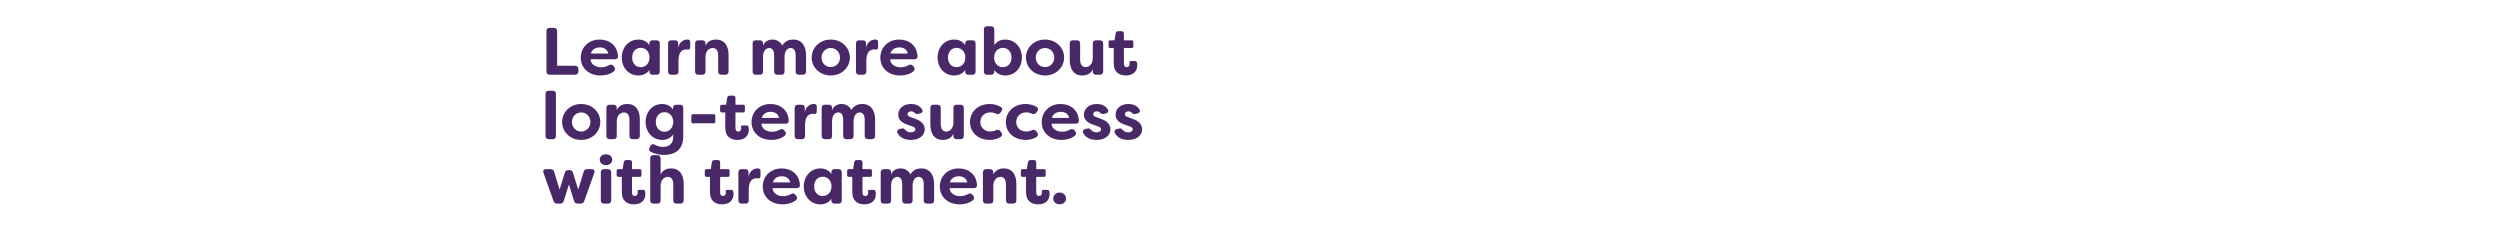 <svg width="970" height="90" viewBox="0 0 970 90" fill="none" xmlns="http://www.w3.org/2000/svg">
<path d="M213.302 29C212.496 29 212.028 28.558 212.028 27.752V12.048C212.028 11.242 212.496 10.8 213.302 10.8H214.914C215.72 10.8 216.162 11.242 216.162 12.048V25.516H223.13C223.936 25.516 224.404 25.958 224.404 26.764V27.752C224.404 28.558 223.936 29 223.13 29H213.302ZM233.025 29.286C228.241 29.286 225.329 26.192 225.329 22.37C225.329 18.6 228.163 15.35 232.661 15.35C236.457 15.35 239.577 17.638 239.759 21.902C239.785 22.656 239.265 22.994 238.485 22.994H229.177C229.125 24.58 230.711 26.114 233.285 26.114C234.247 26.114 235.235 25.88 236.249 25.308C236.951 24.918 237.523 24.97 238.017 25.568L238.303 25.932C238.823 26.556 238.771 27.258 238.069 27.778C236.535 28.896 234.741 29.286 233.025 29.286ZM229.281 20.758H235.989C235.625 18.964 234.091 18.392 232.713 18.392C231.309 18.392 229.723 19.016 229.281 20.758ZM247.671 29.286C243.927 29.286 241.249 26.27 241.249 22.318C241.249 18.392 243.927 15.35 247.671 15.35C249.439 15.35 250.999 16.026 251.961 17.534V16.884C251.961 16.078 252.403 15.636 253.209 15.636H254.743C255.549 15.636 255.991 16.078 255.991 16.884V27.752C255.991 28.558 255.549 29 254.743 29H253.209C252.403 29 251.961 28.558 251.961 27.752V27.128C250.999 28.61 249.439 29.286 247.671 29.286ZM248.607 26.062C250.661 26.062 252.013 24.45 252.013 22.318C252.013 20.186 250.661 18.574 248.607 18.574C246.501 18.574 245.279 20.264 245.279 22.318C245.279 24.398 246.501 26.062 248.607 26.062ZM260.467 29C259.661 29 259.219 28.558 259.219 27.752V16.884C259.219 16.078 259.661 15.636 260.467 15.636H261.897C262.703 15.636 263.145 16.078 263.145 16.884V18.548C263.587 16.104 265.459 15.35 266.603 15.35L267.045 15.376C267.669 15.428 267.799 15.922 267.799 16.442V18.262C267.799 18.99 267.435 19.302 266.889 19.224C266.655 19.198 266.447 19.172 266.239 19.172C264.679 19.172 263.249 20.186 263.249 23.54V27.752C263.249 28.558 262.807 29 262.001 29H260.467ZM270.954 29C270.148 29 269.706 28.558 269.706 27.752V16.884C269.706 16.078 270.148 15.636 270.954 15.636H272.488C273.294 15.636 273.736 16.078 273.736 16.884V17.768C274.386 16.234 275.816 15.35 277.792 15.35C281.38 15.35 282.68 18.158 282.68 21.304V27.752C282.68 28.558 282.212 29 281.406 29H279.898C279.092 29 278.65 28.558 278.65 27.752V21.59C278.65 19.718 277.922 18.626 276.544 18.626C275.166 18.626 273.736 19.692 273.736 22.188V27.752C273.736 28.558 273.294 29 272.488 29H270.954ZM293.272 29C292.466 29 292.024 28.558 292.024 27.752V16.884C292.024 16.078 292.466 15.636 293.272 15.636H294.806C295.612 15.636 296.054 16.078 296.054 16.884V17.768C296.574 16.234 298.004 15.35 299.668 15.35C301.202 15.35 302.684 16 303.542 17.664C304.79 15.688 306.324 15.35 307.832 15.35C311.29 15.35 312.746 18.184 312.746 21.33V27.752C312.746 28.558 312.278 29 311.472 29H309.964C309.158 29 308.716 28.558 308.716 27.752V21.512C308.716 19.64 307.988 18.626 306.792 18.626C305.674 18.626 304.452 19.536 304.4 21.98V27.752C304.4 28.558 303.958 29 303.152 29H301.618C300.812 29 300.37 28.558 300.37 27.752V21.512C300.37 19.64 299.668 18.626 298.472 18.626C297.276 18.626 296.054 19.614 296.054 22.11V27.752C296.054 28.558 295.612 29 294.806 29H293.272ZM322.342 29.286C318.104 29.286 314.932 26.192 314.932 22.318C314.932 18.47 318.104 15.35 322.342 15.35C326.58 15.35 329.752 18.47 329.752 22.318C329.752 26.166 326.58 29.286 322.342 29.286ZM322.342 26.036C324.344 26.036 325.93 24.424 325.93 22.344C325.93 20.238 324.344 18.626 322.342 18.626C320.314 18.626 318.754 20.238 318.754 22.344C318.754 24.424 320.314 26.036 322.342 26.036ZM333.364 29C332.558 29 332.116 28.558 332.116 27.752V16.884C332.116 16.078 332.558 15.636 333.364 15.636H334.794C335.6 15.636 336.042 16.078 336.042 16.884V18.548C336.484 16.104 338.356 15.35 339.5 15.35L339.942 15.376C340.566 15.428 340.696 15.922 340.696 16.442V18.262C340.696 18.99 340.332 19.302 339.786 19.224C339.552 19.198 339.344 19.172 339.136 19.172C337.576 19.172 336.146 20.186 336.146 23.54V27.752C336.146 28.558 335.704 29 334.898 29H333.364ZM349.263 29.286C344.479 29.286 341.567 26.192 341.567 22.37C341.567 18.6 344.401 15.35 348.899 15.35C352.695 15.35 355.815 17.638 355.997 21.902C356.023 22.656 355.503 22.994 354.723 22.994H345.415C345.363 24.58 346.949 26.114 349.523 26.114C350.485 26.114 351.473 25.88 352.487 25.308C353.189 24.918 353.761 24.97 354.255 25.568L354.541 25.932C355.061 26.556 355.009 27.258 354.307 27.778C352.773 28.896 350.979 29.286 349.263 29.286ZM345.519 20.758H352.227C351.863 18.964 350.329 18.392 348.951 18.392C347.547 18.392 345.961 19.016 345.519 20.758ZM370.207 29.286C366.463 29.286 363.785 26.27 363.785 22.318C363.785 18.392 366.463 15.35 370.207 15.35C371.975 15.35 373.535 16.026 374.497 17.534V16.884C374.497 16.078 374.939 15.636 375.745 15.636H377.279C378.085 15.636 378.527 16.078 378.527 16.884V27.752C378.527 28.558 378.085 29 377.279 29H375.745C374.939 29 374.497 28.558 374.497 27.752V27.128C373.535 28.61 371.975 29.286 370.207 29.286ZM371.143 26.062C373.197 26.062 374.549 24.45 374.549 22.318C374.549 20.186 373.197 18.574 371.143 18.574C369.037 18.574 367.815 20.264 367.815 22.318C367.815 24.398 369.037 26.062 371.143 26.062ZM390.049 29.286C388.307 29.286 386.747 28.61 385.785 27.128V27.752C385.785 28.558 385.317 29 384.511 29H383.003C382.197 29 381.755 28.558 381.755 27.752V11.45C381.755 10.644 382.197 10.202 383.003 10.202H384.511C385.317 10.202 385.785 10.644 385.785 11.45V17.534C386.747 16.026 388.307 15.35 390.049 15.35C393.819 15.35 396.497 18.392 396.497 22.318C396.497 26.27 393.819 29.286 390.049 29.286ZM389.139 26.062C391.219 26.062 392.467 24.398 392.467 22.318C392.467 20.264 391.219 18.574 389.139 18.574C387.059 18.574 385.733 20.186 385.707 22.318C385.733 24.45 387.059 26.062 389.139 26.062ZM405.471 29.286C401.233 29.286 398.061 26.192 398.061 22.318C398.061 18.47 401.233 15.35 405.471 15.35C409.709 15.35 412.881 18.47 412.881 22.318C412.881 26.166 409.709 29.286 405.471 29.286ZM405.471 26.036C407.473 26.036 409.059 24.424 409.059 22.344C409.059 20.238 407.473 18.626 405.471 18.626C403.443 18.626 401.883 20.238 401.883 22.344C401.883 24.424 403.443 26.036 405.471 26.036ZM419.925 29.286C416.363 29.286 415.063 26.478 415.063 23.332V16.884C415.063 16.078 415.505 15.636 416.311 15.636H417.845C418.651 15.636 419.093 16.078 419.093 16.884V23.046C419.093 24.918 419.821 26.036 421.199 26.036C422.551 26.036 424.007 24.944 424.007 22.448V16.884C424.007 16.078 424.449 15.636 425.255 15.636H426.763C427.569 15.636 428.037 16.078 428.037 16.884V27.752C428.037 28.558 427.569 29 426.763 29H425.255C424.449 29 424.007 28.558 424.007 27.752V26.894C423.331 28.402 421.927 29.286 419.925 29.286ZM436.804 29.286C434.542 29.286 432.124 28.246 432.124 24.554V18.626H430.798C430.382 18.626 430.122 18.392 430.122 17.976V16.286C430.122 15.87 430.382 15.636 430.798 15.636H432.436L432.878 12.932C432.982 12.386 433.346 12.1 433.892 12.1H435.166C435.764 12.1 436.076 12.438 436.076 13.01V15.636H439.092C439.508 15.636 439.742 15.87 439.742 16.286V17.976C439.742 18.392 439.508 18.626 439.092 18.626H436.076V24.684C436.076 25.672 436.57 26.062 437.168 26.062C437.844 26.062 438.286 25.542 438.286 24.84C438.286 24.71 438.286 24.554 438.26 24.372C438.208 23.904 438.364 23.67 438.806 23.67H440.392C440.73 23.67 441.016 23.8 441.12 24.19C441.224 24.58 441.276 24.996 441.276 25.204C441.276 28.09 439.222 29.286 436.804 29.286ZM212.912 54C212.106 54 211.664 53.558 211.664 52.752V36.45C211.664 35.644 212.106 35.202 212.912 35.202H214.42C215.226 35.202 215.694 35.644 215.694 36.45V52.752C215.694 53.558 215.226 54 214.42 54H212.912ZM225.502 54.286C221.264 54.286 218.092 51.192 218.092 47.318C218.092 43.47 221.264 40.35 225.502 40.35C229.74 40.35 232.912 43.47 232.912 47.318C232.912 51.166 229.74 54.286 225.502 54.286ZM225.502 51.036C227.504 51.036 229.09 49.424 229.09 47.344C229.09 45.238 227.504 43.626 225.502 43.626C223.474 43.626 221.914 45.238 221.914 47.344C221.914 49.424 223.474 51.036 225.502 51.036ZM236.524 54C235.718 54 235.276 53.558 235.276 52.752V41.884C235.276 41.078 235.718 40.636 236.524 40.636H238.058C238.864 40.636 239.306 41.078 239.306 41.884V42.768C239.956 41.234 241.386 40.35 243.362 40.35C246.95 40.35 248.25 43.158 248.25 46.304V52.752C248.25 53.558 247.782 54 246.976 54H245.468C244.662 54 244.22 53.558 244.22 52.752V46.59C244.22 44.718 243.492 43.626 242.114 43.626C240.736 43.626 239.306 44.692 239.306 47.188V52.752C239.306 53.558 238.864 54 238.058 54H236.524ZM257.694 60.11C255.614 60.11 253.898 59.642 252.494 58.914C251.792 58.55 251.662 57.9 252.052 57.198L252.364 56.626C252.754 55.898 253.326 55.768 254.054 56.158C255.068 56.678 256.16 56.99 257.33 56.99C259.592 56.99 261.204 55.768 261.204 53.116V52.128C260.242 53.61 258.63 54.286 256.888 54.286C253.118 54.286 250.492 51.14 250.492 47.318C250.492 43.496 253.118 40.35 256.888 40.35C258.63 40.35 260.19 41.026 261.152 42.534V41.78C261.152 41.026 261.62 40.636 262.426 40.636H263.856C264.662 40.636 265.104 41.078 265.104 41.884V53.012C265.104 58.134 261.724 60.11 257.694 60.11ZM257.798 51.114C259.852 51.114 261.204 49.45 261.23 47.318C261.204 45.186 259.852 43.522 257.798 43.522C255.718 43.522 254.444 45.264 254.444 47.318C254.444 49.398 255.718 51.114 257.798 51.114ZM268.907 47.838C268.491 47.838 268.231 47.604 268.231 47.188V44.952C268.231 44.536 268.491 44.302 268.907 44.302H276.889C277.305 44.302 277.539 44.536 277.539 44.952V47.188C277.539 47.604 277.305 47.838 276.889 47.838H268.907ZM286.086 54.286C283.824 54.286 281.406 53.246 281.406 49.554V43.626H280.08C279.664 43.626 279.404 43.392 279.404 42.976V41.286C279.404 40.87 279.664 40.636 280.08 40.636H281.718L282.16 37.932C282.264 37.386 282.628 37.1 283.174 37.1H284.448C285.046 37.1 285.358 37.438 285.358 38.01V40.636H288.374C288.79 40.636 289.024 40.87 289.024 41.286V42.976C289.024 43.392 288.79 43.626 288.374 43.626H285.358V49.684C285.358 50.672 285.852 51.062 286.45 51.062C287.126 51.062 287.568 50.542 287.568 49.84C287.568 49.71 287.568 49.554 287.542 49.372C287.49 48.904 287.646 48.67 288.088 48.67H289.674C290.012 48.67 290.298 48.8 290.402 49.19C290.506 49.58 290.558 49.996 290.558 50.204C290.558 53.09 288.504 54.286 286.086 54.286ZM299.294 54.286C294.51 54.286 291.598 51.192 291.598 47.37C291.598 43.6 294.432 40.35 298.93 40.35C302.726 40.35 305.846 42.638 306.028 46.902C306.054 47.656 305.534 47.994 304.754 47.994H295.446C295.394 49.58 296.98 51.114 299.554 51.114C300.516 51.114 301.504 50.88 302.518 50.308C303.22 49.918 303.792 49.97 304.286 50.568L304.572 50.932C305.092 51.556 305.04 52.258 304.338 52.778C302.804 53.896 301.01 54.286 299.294 54.286ZM295.55 45.758H302.258C301.894 43.964 300.36 43.392 298.982 43.392C297.578 43.392 295.992 44.016 295.55 45.758ZM309.573 54C308.767 54 308.325 53.558 308.325 52.752V41.884C308.325 41.078 308.767 40.636 309.573 40.636H311.003C311.809 40.636 312.251 41.078 312.251 41.884V43.548C312.693 41.104 314.565 40.35 315.709 40.35L316.151 40.376C316.775 40.428 316.905 40.922 316.905 41.442V43.262C316.905 43.99 316.541 44.302 315.995 44.224C315.761 44.198 315.553 44.172 315.345 44.172C313.785 44.172 312.355 45.186 312.355 48.54V52.752C312.355 53.558 311.913 54 311.107 54H309.573ZM320.059 54C319.253 54 318.811 53.558 318.811 52.752V41.884C318.811 41.078 319.253 40.636 320.059 40.636H321.593C322.399 40.636 322.841 41.078 322.841 41.884V42.768C323.361 41.234 324.791 40.35 326.455 40.35C327.989 40.35 329.471 41 330.329 42.664C331.577 40.688 333.111 40.35 334.619 40.35C338.077 40.35 339.533 43.184 339.533 46.33V52.752C339.533 53.558 339.065 54 338.259 54H336.751C335.945 54 335.503 53.558 335.503 52.752V46.512C335.503 44.64 334.775 43.626 333.579 43.626C332.461 43.626 331.239 44.536 331.187 46.98V52.752C331.187 53.558 330.745 54 329.939 54H328.405C327.599 54 327.157 53.558 327.157 52.752V46.512C327.157 44.64 326.455 43.626 325.259 43.626C324.063 43.626 322.841 44.614 322.841 47.11V52.752C322.841 53.558 322.399 54 321.593 54H320.059ZM353.424 54.286C351.058 54.286 349.134 53.402 348.25 51.608C347.86 50.828 348.276 50.256 349.082 50.048L349.888 49.866C350.59 49.684 350.902 50.022 351.448 50.568C351.916 51.088 352.618 51.348 353.45 51.348C354.464 51.348 355.166 50.88 355.166 50.178C355.166 49.606 354.776 49.32 353.918 49.008L352.28 48.436C350.902 47.994 348.51 46.98 348.51 44.562C348.51 42.066 350.59 40.35 353.476 40.35C355.192 40.35 356.752 40.896 357.74 42.378C358.26 43.132 357.87 43.808 357.012 44.016L356.284 44.198C355.608 44.38 355.244 44.146 354.776 43.704C354.412 43.34 353.944 43.21 353.476 43.21C352.644 43.21 352.124 43.73 352.124 44.354C352.124 44.926 352.644 45.212 353.346 45.446L355.01 46.07C357.766 46.98 358.754 48.462 358.806 50.1C358.806 52.908 356.31 54.286 353.424 54.286ZM365.843 54.286C362.281 54.286 360.981 51.478 360.981 48.332V41.884C360.981 41.078 361.423 40.636 362.229 40.636H363.763C364.569 40.636 365.011 41.078 365.011 41.884V48.046C365.011 49.918 365.739 51.036 367.117 51.036C368.469 51.036 369.925 49.944 369.925 47.448V41.884C369.925 41.078 370.367 40.636 371.173 40.636H372.681C373.487 40.636 373.955 41.078 373.955 41.884V52.752C373.955 53.558 373.487 54 372.681 54H371.173C370.367 54 369.925 53.558 369.925 52.752V51.894C369.249 53.402 367.845 54.286 365.843 54.286ZM384.048 54.286C379.394 54.286 376.352 51.218 376.352 47.396C376.352 43.496 379.342 40.35 384.048 40.35C385.322 40.35 386.856 40.636 388.286 41.468C388.988 41.91 389.014 42.586 388.52 43.236L388.104 43.756C387.61 44.38 387.09 44.406 386.336 44.068C385.478 43.652 384.646 43.6 384.282 43.6C382.02 43.6 380.382 45.134 380.382 47.318C380.382 49.502 382.02 51.036 384.282 51.036C384.646 51.036 385.478 50.984 386.336 50.568C387.09 50.23 387.636 50.256 388.104 50.88L388.52 51.4C389.014 52.05 388.91 52.804 388.052 53.272C386.726 54.026 385.27 54.286 384.048 54.286ZM397.962 54.286C393.308 54.286 390.266 51.218 390.266 47.396C390.266 43.496 393.256 40.35 397.962 40.35C399.236 40.35 400.77 40.636 402.2 41.468C402.902 41.91 402.928 42.586 402.434 43.236L402.018 43.756C401.524 44.38 401.004 44.406 400.25 44.068C399.392 43.652 398.56 43.6 398.196 43.6C395.934 43.6 394.296 45.134 394.296 47.318C394.296 49.502 395.934 51.036 398.196 51.036C398.56 51.036 399.392 50.984 400.25 50.568C401.004 50.23 401.55 50.256 402.018 50.88L402.434 51.4C402.928 52.05 402.824 52.804 401.966 53.272C400.64 54.026 399.184 54.286 397.962 54.286ZM411.876 54.286C407.092 54.286 404.18 51.192 404.18 47.37C404.18 43.6 407.014 40.35 411.512 40.35C415.308 40.35 418.428 42.638 418.61 46.902C418.636 47.656 418.116 47.994 417.336 47.994H408.028C407.976 49.58 409.562 51.114 412.136 51.114C413.098 51.114 414.086 50.88 415.1 50.308C415.802 49.918 416.374 49.97 416.868 50.568L417.154 50.932C417.674 51.556 417.622 52.258 416.92 52.778C415.386 53.896 413.592 54.286 411.876 54.286ZM408.132 45.758H414.84C414.476 43.964 412.942 43.392 411.564 43.392C410.16 43.392 408.574 44.016 408.132 45.758ZM425.457 54.286C423.091 54.286 421.167 53.402 420.283 51.608C419.893 50.828 420.309 50.256 421.115 50.048L421.921 49.866C422.623 49.684 422.935 50.022 423.481 50.568C423.949 51.088 424.651 51.348 425.483 51.348C426.497 51.348 427.199 50.88 427.199 50.178C427.199 49.606 426.809 49.32 425.951 49.008L424.313 48.436C422.935 47.994 420.543 46.98 420.543 44.562C420.543 42.066 422.623 40.35 425.509 40.35C427.225 40.35 428.785 40.896 429.773 42.378C430.293 43.132 429.903 43.808 429.045 44.016L428.317 44.198C427.641 44.38 427.277 44.146 426.809 43.704C426.445 43.34 425.977 43.21 425.509 43.21C424.677 43.21 424.157 43.73 424.157 44.354C424.157 44.926 424.677 45.212 425.379 45.446L427.043 46.07C429.799 46.98 430.787 48.462 430.839 50.1C430.839 52.908 428.343 54.286 425.457 54.286ZM437.746 54.286C435.38 54.286 433.456 53.402 432.572 51.608C432.182 50.828 432.598 50.256 433.404 50.048L434.21 49.866C434.912 49.684 435.224 50.022 435.77 50.568C436.238 51.088 436.94 51.348 437.772 51.348C438.786 51.348 439.488 50.88 439.488 50.178C439.488 49.606 439.098 49.32 438.24 49.008L436.602 48.436C435.224 47.994 432.832 46.98 432.832 44.562C432.832 42.066 434.912 40.35 437.798 40.35C439.514 40.35 441.074 40.896 442.062 42.378C442.582 43.132 442.192 43.808 441.334 44.016L440.606 44.198C439.93 44.38 439.566 44.146 439.098 43.704C438.734 43.34 438.266 43.21 437.798 43.21C436.966 43.21 436.446 43.73 436.446 44.354C436.446 44.926 436.966 45.212 437.668 45.446L439.332 46.07C442.088 46.98 443.076 48.462 443.128 50.1C443.128 52.908 440.632 54.286 437.746 54.286ZM216.188 79C215.46 79 214.992 78.688 214.758 77.986L210.884 67.092C210.546 66.208 210.962 65.636 211.898 65.636H213.614C214.368 65.636 214.81 65.948 215.018 66.702L217.124 73.566L219.126 67.066C219.334 66.338 219.802 66 220.53 66H220.92C221.648 66 222.116 66.338 222.324 67.066L224.352 73.566L226.432 66.702C226.64 65.948 227.108 65.636 227.836 65.636H229.552C230.488 65.636 230.904 66.208 230.592 67.092L226.692 77.986C226.458 78.688 225.99 79 225.262 79H224.144C223.416 79 222.948 78.662 222.714 77.96L220.738 71.538L218.736 77.96C218.528 78.662 218.034 79 217.306 79H216.188ZM235.121 64.05C233.639 64.05 232.703 63.14 232.703 61.97C232.703 60.774 233.561 59.864 235.121 59.864C236.655 59.864 237.539 60.774 237.539 61.97C237.539 63.14 236.603 64.05 235.121 64.05ZM234.367 79C233.561 79 233.119 78.558 233.119 77.752V66.884C233.119 66.078 233.561 65.636 234.367 65.636H235.875C236.681 65.636 237.149 66.078 237.149 66.884V77.752C237.149 78.558 236.681 79 235.875 79H234.367ZM245.943 79.286C243.681 79.286 241.263 78.246 241.263 74.554V68.626H239.937C239.521 68.626 239.261 68.392 239.261 67.976V66.286C239.261 65.87 239.521 65.636 239.937 65.636H241.575L242.017 62.932C242.121 62.386 242.485 62.1 243.031 62.1H244.305C244.903 62.1 245.215 62.438 245.215 63.01V65.636H248.231C248.647 65.636 248.881 65.87 248.881 66.286V67.976C248.881 68.392 248.647 68.626 248.231 68.626H245.215V74.684C245.215 75.672 245.709 76.062 246.307 76.062C246.983 76.062 247.425 75.542 247.425 74.84C247.425 74.71 247.425 74.554 247.399 74.372C247.347 73.904 247.503 73.67 247.945 73.67H249.531C249.869 73.67 250.155 73.8 250.259 74.19C250.363 74.58 250.415 74.996 250.415 75.204C250.415 78.09 248.361 79.286 245.943 79.286ZM253.536 79C252.73 79 252.288 78.558 252.288 77.752V61.45C252.288 60.644 252.73 60.202 253.536 60.202H255.07C255.876 60.202 256.318 60.644 256.318 61.45V67.768C256.968 66.234 258.398 65.35 260.374 65.35C263.962 65.35 265.262 68.158 265.262 71.304V77.752C265.262 78.558 264.794 79 263.988 79H262.48C261.674 79 261.232 78.558 261.232 77.752V71.59C261.232 69.718 260.504 68.626 259.126 68.626C257.748 68.626 256.318 69.692 256.318 72.188V77.752C256.318 78.558 255.876 79 255.07 79H253.536ZM280.144 79.286C277.882 79.286 275.464 78.246 275.464 74.554V68.626H274.138C273.722 68.626 273.462 68.392 273.462 67.976V66.286C273.462 65.87 273.722 65.636 274.138 65.636H275.776L276.218 62.932C276.322 62.386 276.686 62.1 277.232 62.1H278.506C279.104 62.1 279.416 62.438 279.416 63.01V65.636H282.432C282.848 65.636 283.082 65.87 283.082 66.286V67.976C283.082 68.392 282.848 68.626 282.432 68.626H279.416V74.684C279.416 75.672 279.91 76.062 280.508 76.062C281.184 76.062 281.626 75.542 281.626 74.84C281.626 74.71 281.626 74.554 281.6 74.372C281.548 73.904 281.704 73.67 282.146 73.67H283.732C284.07 73.67 284.356 73.8 284.46 74.19C284.564 74.58 284.616 74.996 284.616 75.204C284.616 78.09 282.562 79.286 280.144 79.286ZM287.737 79C286.931 79 286.489 78.558 286.489 77.752V66.884C286.489 66.078 286.931 65.636 287.737 65.636H289.167C289.973 65.636 290.415 66.078 290.415 66.884V68.548C290.857 66.104 292.729 65.35 293.873 65.35L294.315 65.376C294.939 65.428 295.069 65.922 295.069 66.442V68.262C295.069 68.99 294.705 69.302 294.159 69.224C293.925 69.198 293.717 69.172 293.509 69.172C291.949 69.172 290.519 70.186 290.519 73.54V77.752C290.519 78.558 290.077 79 289.271 79H287.737ZM303.636 79.286C298.852 79.286 295.94 76.192 295.94 72.37C295.94 68.6 298.774 65.35 303.272 65.35C307.068 65.35 310.188 67.638 310.37 71.902C310.396 72.656 309.876 72.994 309.096 72.994H299.788C299.736 74.58 301.322 76.114 303.896 76.114C304.858 76.114 305.846 75.88 306.86 75.308C307.562 74.918 308.134 74.97 308.628 75.568L308.914 75.932C309.434 76.556 309.382 77.258 308.68 77.778C307.146 78.896 305.352 79.286 303.636 79.286ZM299.892 70.758H306.6C306.236 68.964 304.702 68.392 303.324 68.392C301.92 68.392 300.334 69.016 299.892 70.758ZM318.283 79.286C314.539 79.286 311.861 76.27 311.861 72.318C311.861 68.392 314.539 65.35 318.283 65.35C320.051 65.35 321.611 66.026 322.573 67.534V66.884C322.573 66.078 323.015 65.636 323.821 65.636H325.355C326.161 65.636 326.603 66.078 326.603 66.884V77.752C326.603 78.558 326.161 79 325.355 79H323.821C323.015 79 322.573 78.558 322.573 77.752V77.128C321.611 78.61 320.051 79.286 318.283 79.286ZM319.219 76.062C321.273 76.062 322.625 74.45 322.625 72.318C322.625 70.186 321.273 68.574 319.219 68.574C317.113 68.574 315.891 70.264 315.891 72.318C315.891 74.398 317.113 76.062 319.219 76.062ZM335.369 79.286C333.107 79.286 330.689 78.246 330.689 74.554V68.626H329.363C328.947 68.626 328.687 68.392 328.687 67.976V66.286C328.687 65.87 328.947 65.636 329.363 65.636H331.001L331.443 62.932C331.547 62.386 331.911 62.1 332.457 62.1H333.731C334.329 62.1 334.641 62.438 334.641 63.01V65.636H337.657C338.073 65.636 338.307 65.87 338.307 66.286V67.976C338.307 68.392 338.073 68.626 337.657 68.626H334.641V74.684C334.641 75.672 335.135 76.062 335.733 76.062C336.409 76.062 336.851 75.542 336.851 74.84C336.851 74.71 336.851 74.554 336.825 74.372C336.773 73.904 336.929 73.67 337.371 73.67H338.957C339.295 73.67 339.581 73.8 339.685 74.19C339.789 74.58 339.841 74.996 339.841 75.204C339.841 78.09 337.787 79.286 335.369 79.286ZM342.962 79C342.156 79 341.714 78.558 341.714 77.752V66.884C341.714 66.078 342.156 65.636 342.962 65.636H344.496C345.302 65.636 345.744 66.078 345.744 66.884V67.768C346.264 66.234 347.694 65.35 349.358 65.35C350.892 65.35 352.374 66 353.232 67.664C354.48 65.688 356.014 65.35 357.522 65.35C360.98 65.35 362.436 68.184 362.436 71.33V77.752C362.436 78.558 361.968 79 361.162 79H359.654C358.848 79 358.406 78.558 358.406 77.752V71.512C358.406 69.64 357.678 68.626 356.482 68.626C355.364 68.626 354.142 69.536 354.09 71.98V77.752C354.09 78.558 353.648 79 352.842 79H351.308C350.502 79 350.06 78.558 350.06 77.752V71.512C350.06 69.64 349.358 68.626 348.162 68.626C346.966 68.626 345.744 69.614 345.744 72.11V77.752C345.744 78.558 345.302 79 344.496 79H342.962ZM372.343 79.286C367.559 79.286 364.647 76.192 364.647 72.37C364.647 68.6 367.481 65.35 371.979 65.35C375.775 65.35 378.895 67.638 379.077 71.902C379.103 72.656 378.583 72.994 377.803 72.994H368.495C368.443 74.58 370.029 76.114 372.603 76.114C373.565 76.114 374.553 75.88 375.567 75.308C376.269 74.918 376.841 74.97 377.335 75.568L377.621 75.932C378.141 76.556 378.089 77.258 377.387 77.778C375.853 78.896 374.059 79.286 372.343 79.286ZM368.599 70.758H375.307C374.943 68.964 373.409 68.392 372.031 68.392C370.627 68.392 369.041 69.016 368.599 70.758ZM382.622 79C381.816 79 381.374 78.558 381.374 77.752V66.884C381.374 66.078 381.816 65.636 382.622 65.636H384.156C384.962 65.636 385.404 66.078 385.404 66.884V67.768C386.054 66.234 387.484 65.35 389.46 65.35C393.048 65.35 394.348 68.158 394.348 71.304V77.752C394.348 78.558 393.88 79 393.074 79H391.566C390.76 79 390.318 78.558 390.318 77.752V71.59C390.318 69.718 389.59 68.626 388.212 68.626C386.834 68.626 385.404 69.692 385.404 72.188V77.752C385.404 78.558 384.962 79 384.156 79H382.622ZM402.781 79.286C400.519 79.286 398.101 78.246 398.101 74.554V68.626H396.775C396.359 68.626 396.099 68.392 396.099 67.976V66.286C396.099 65.87 396.359 65.636 396.775 65.636H398.413L398.855 62.932C398.959 62.386 399.323 62.1 399.869 62.1H401.143C401.741 62.1 402.053 62.438 402.053 63.01V65.636H405.069C405.485 65.636 405.719 65.87 405.719 66.286V67.976C405.719 68.392 405.485 68.626 405.069 68.626H402.053V74.684C402.053 75.672 402.547 76.062 403.145 76.062C403.821 76.062 404.263 75.542 404.263 74.84C404.263 74.71 404.263 74.554 404.237 74.372C404.185 73.904 404.341 73.67 404.783 73.67H406.369C406.707 73.67 406.993 73.8 407.097 74.19C407.201 74.58 407.253 74.996 407.253 75.204C407.253 78.09 405.199 79.286 402.781 79.286ZM411.128 79.286C409.698 79.286 408.658 78.324 408.658 77.024C408.658 75.724 409.698 74.71 411.128 74.71C412.532 74.71 413.624 75.724 413.624 77.024C413.624 78.324 412.532 79.286 411.128 79.286Z" fill="#492868"/>
</svg>

